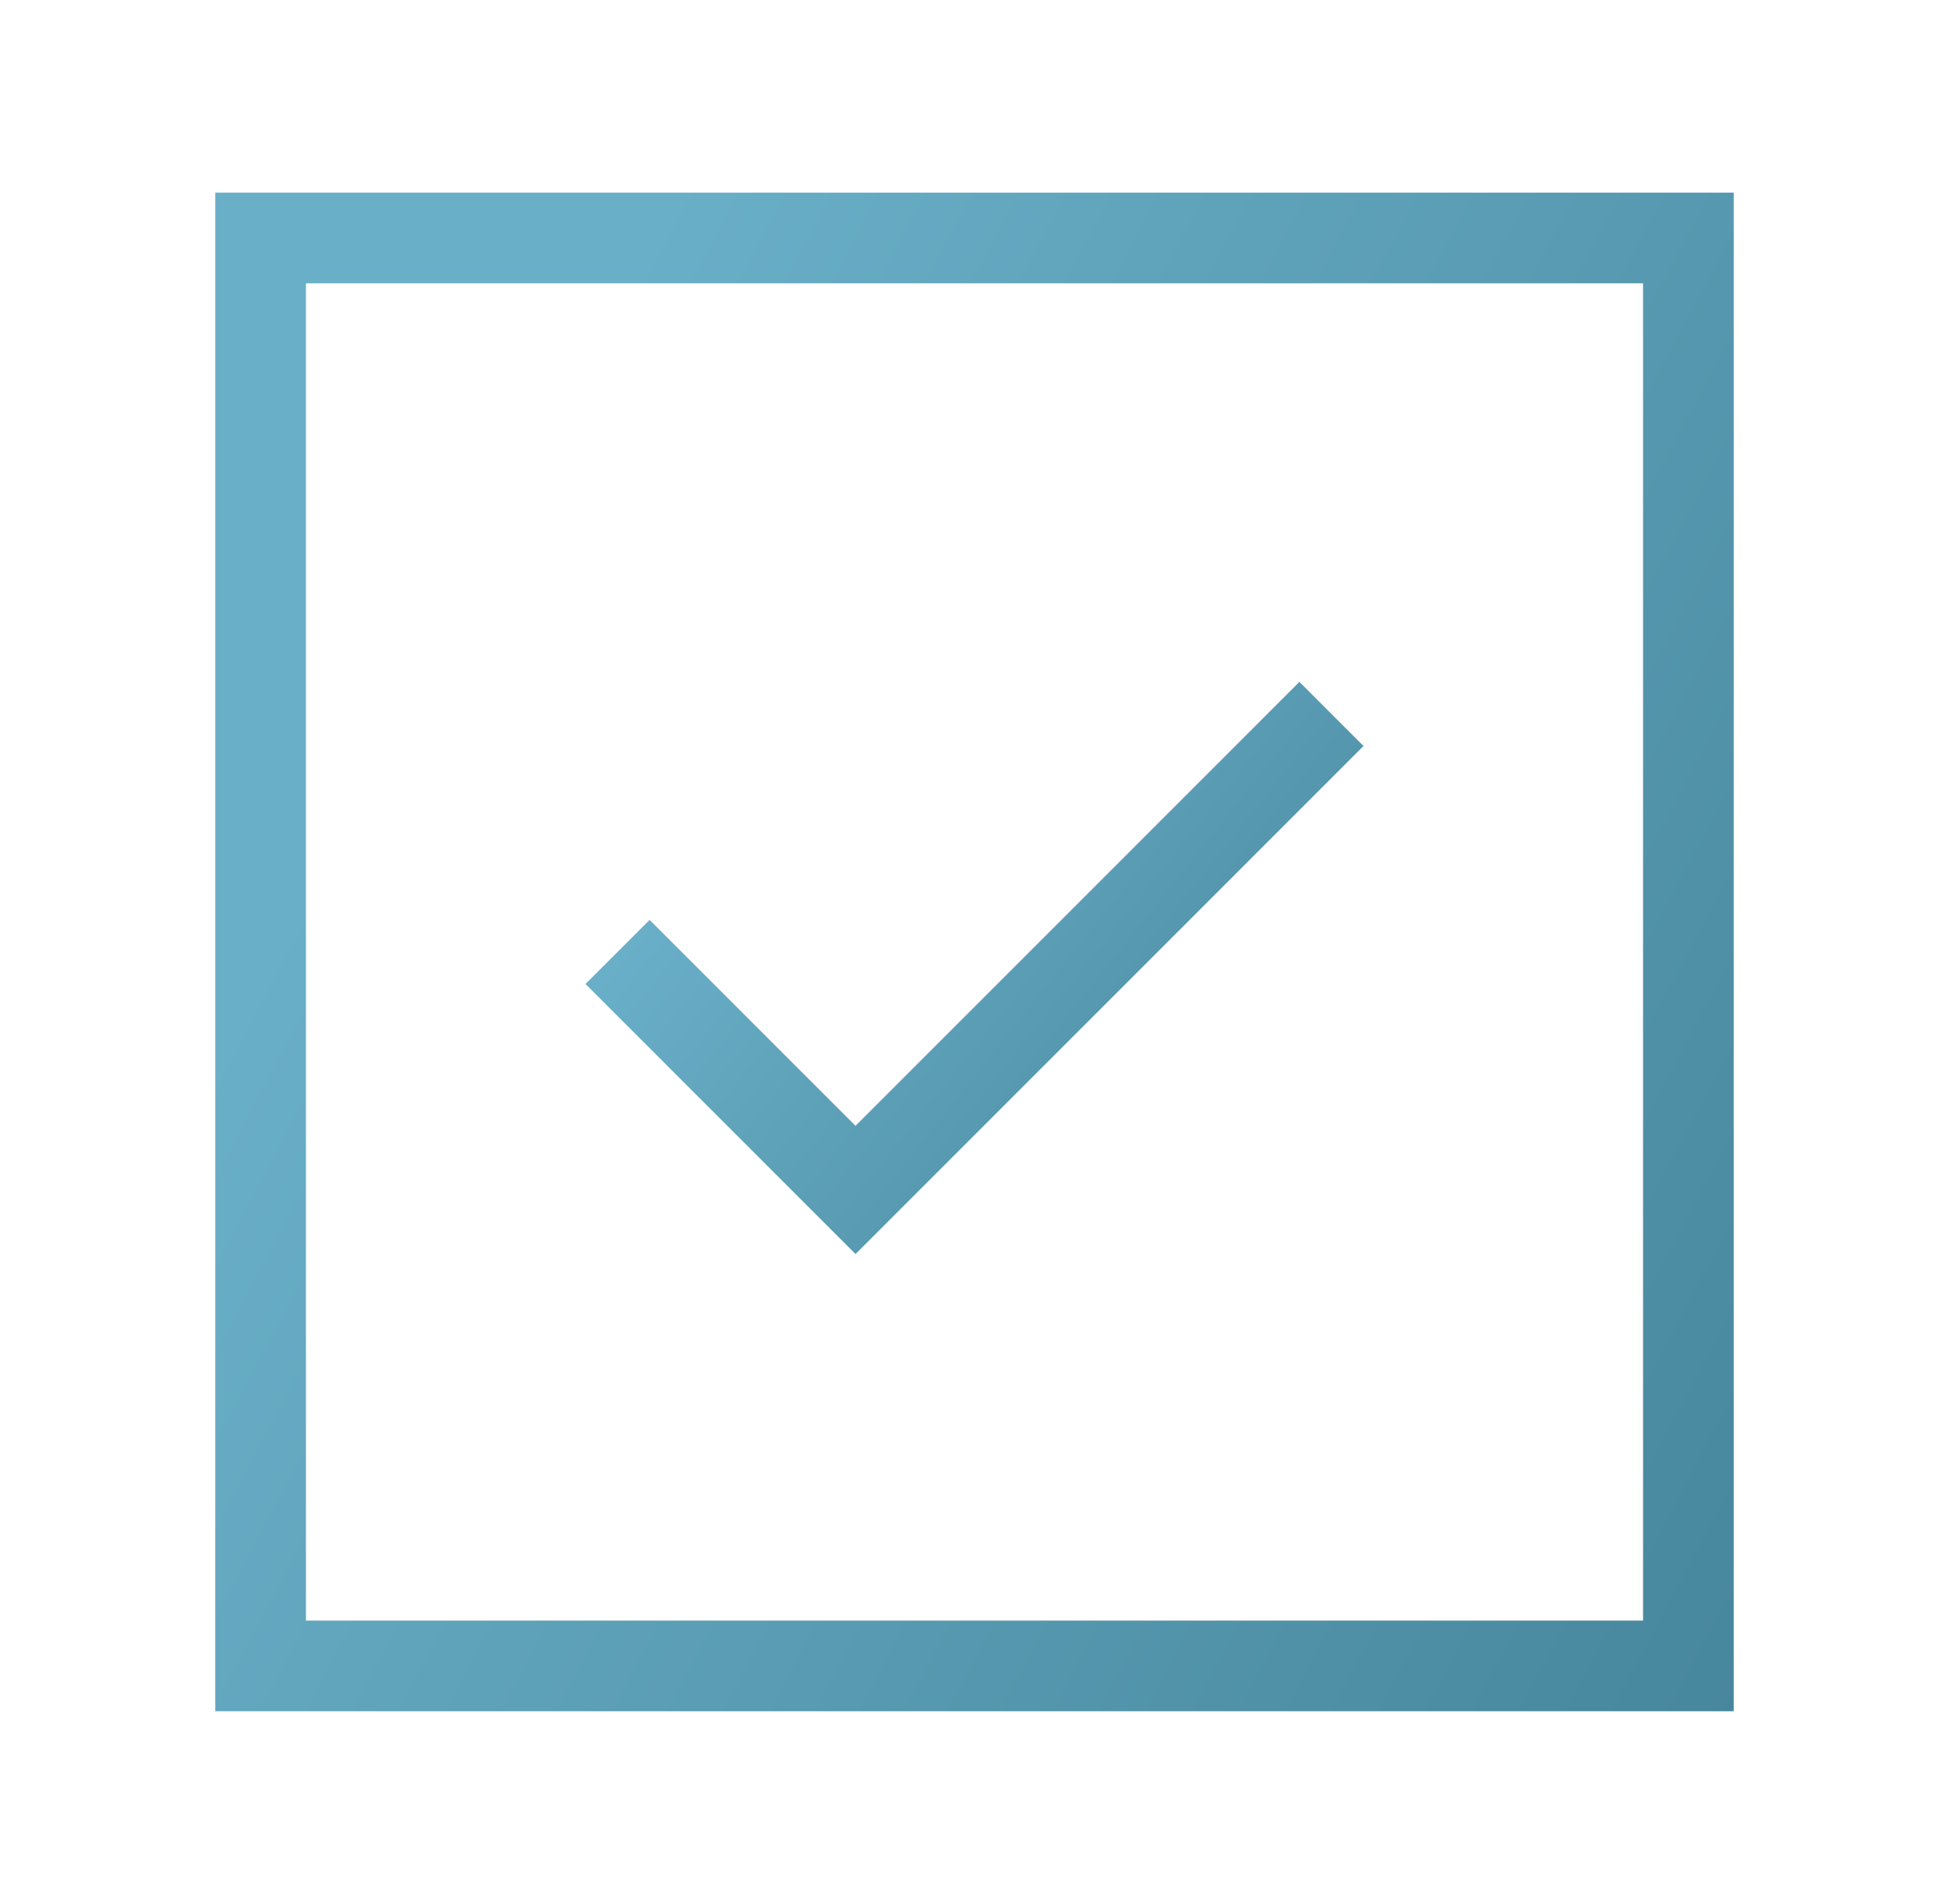 <svg width="43" height="42" viewBox="0 0 43 42" fill="none" xmlns="http://www.w3.org/2000/svg">
<path d="M37.25 5.25H5.75V36.75H37.25V5.25Z" stroke="url(#paint0_linear_1739_39364)" stroke-width="2"/>
<path d="M13.625 21L18.875 26.25L29.375 15.75" stroke="url(#paint1_linear_1739_39364)" stroke-width="2"/>
<defs>
<linearGradient id="paint0_linear_1739_39364" x1="11.168" y1="11.013" x2="71.35" y2="42.996" gradientUnits="userSpaceOnUse">
<stop stop-color="#69AFC7"/>
<stop offset="1" stop-color="#2A6478"/>
</linearGradient>
<linearGradient id="paint1_linear_1739_39364" x1="16.334" y1="17.671" x2="39.93" y2="36.48" gradientUnits="userSpaceOnUse">
<stop stop-color="#69AFC7"/>
<stop offset="1" stop-color="#2A6478"/>
</linearGradient>
</defs>
</svg>

